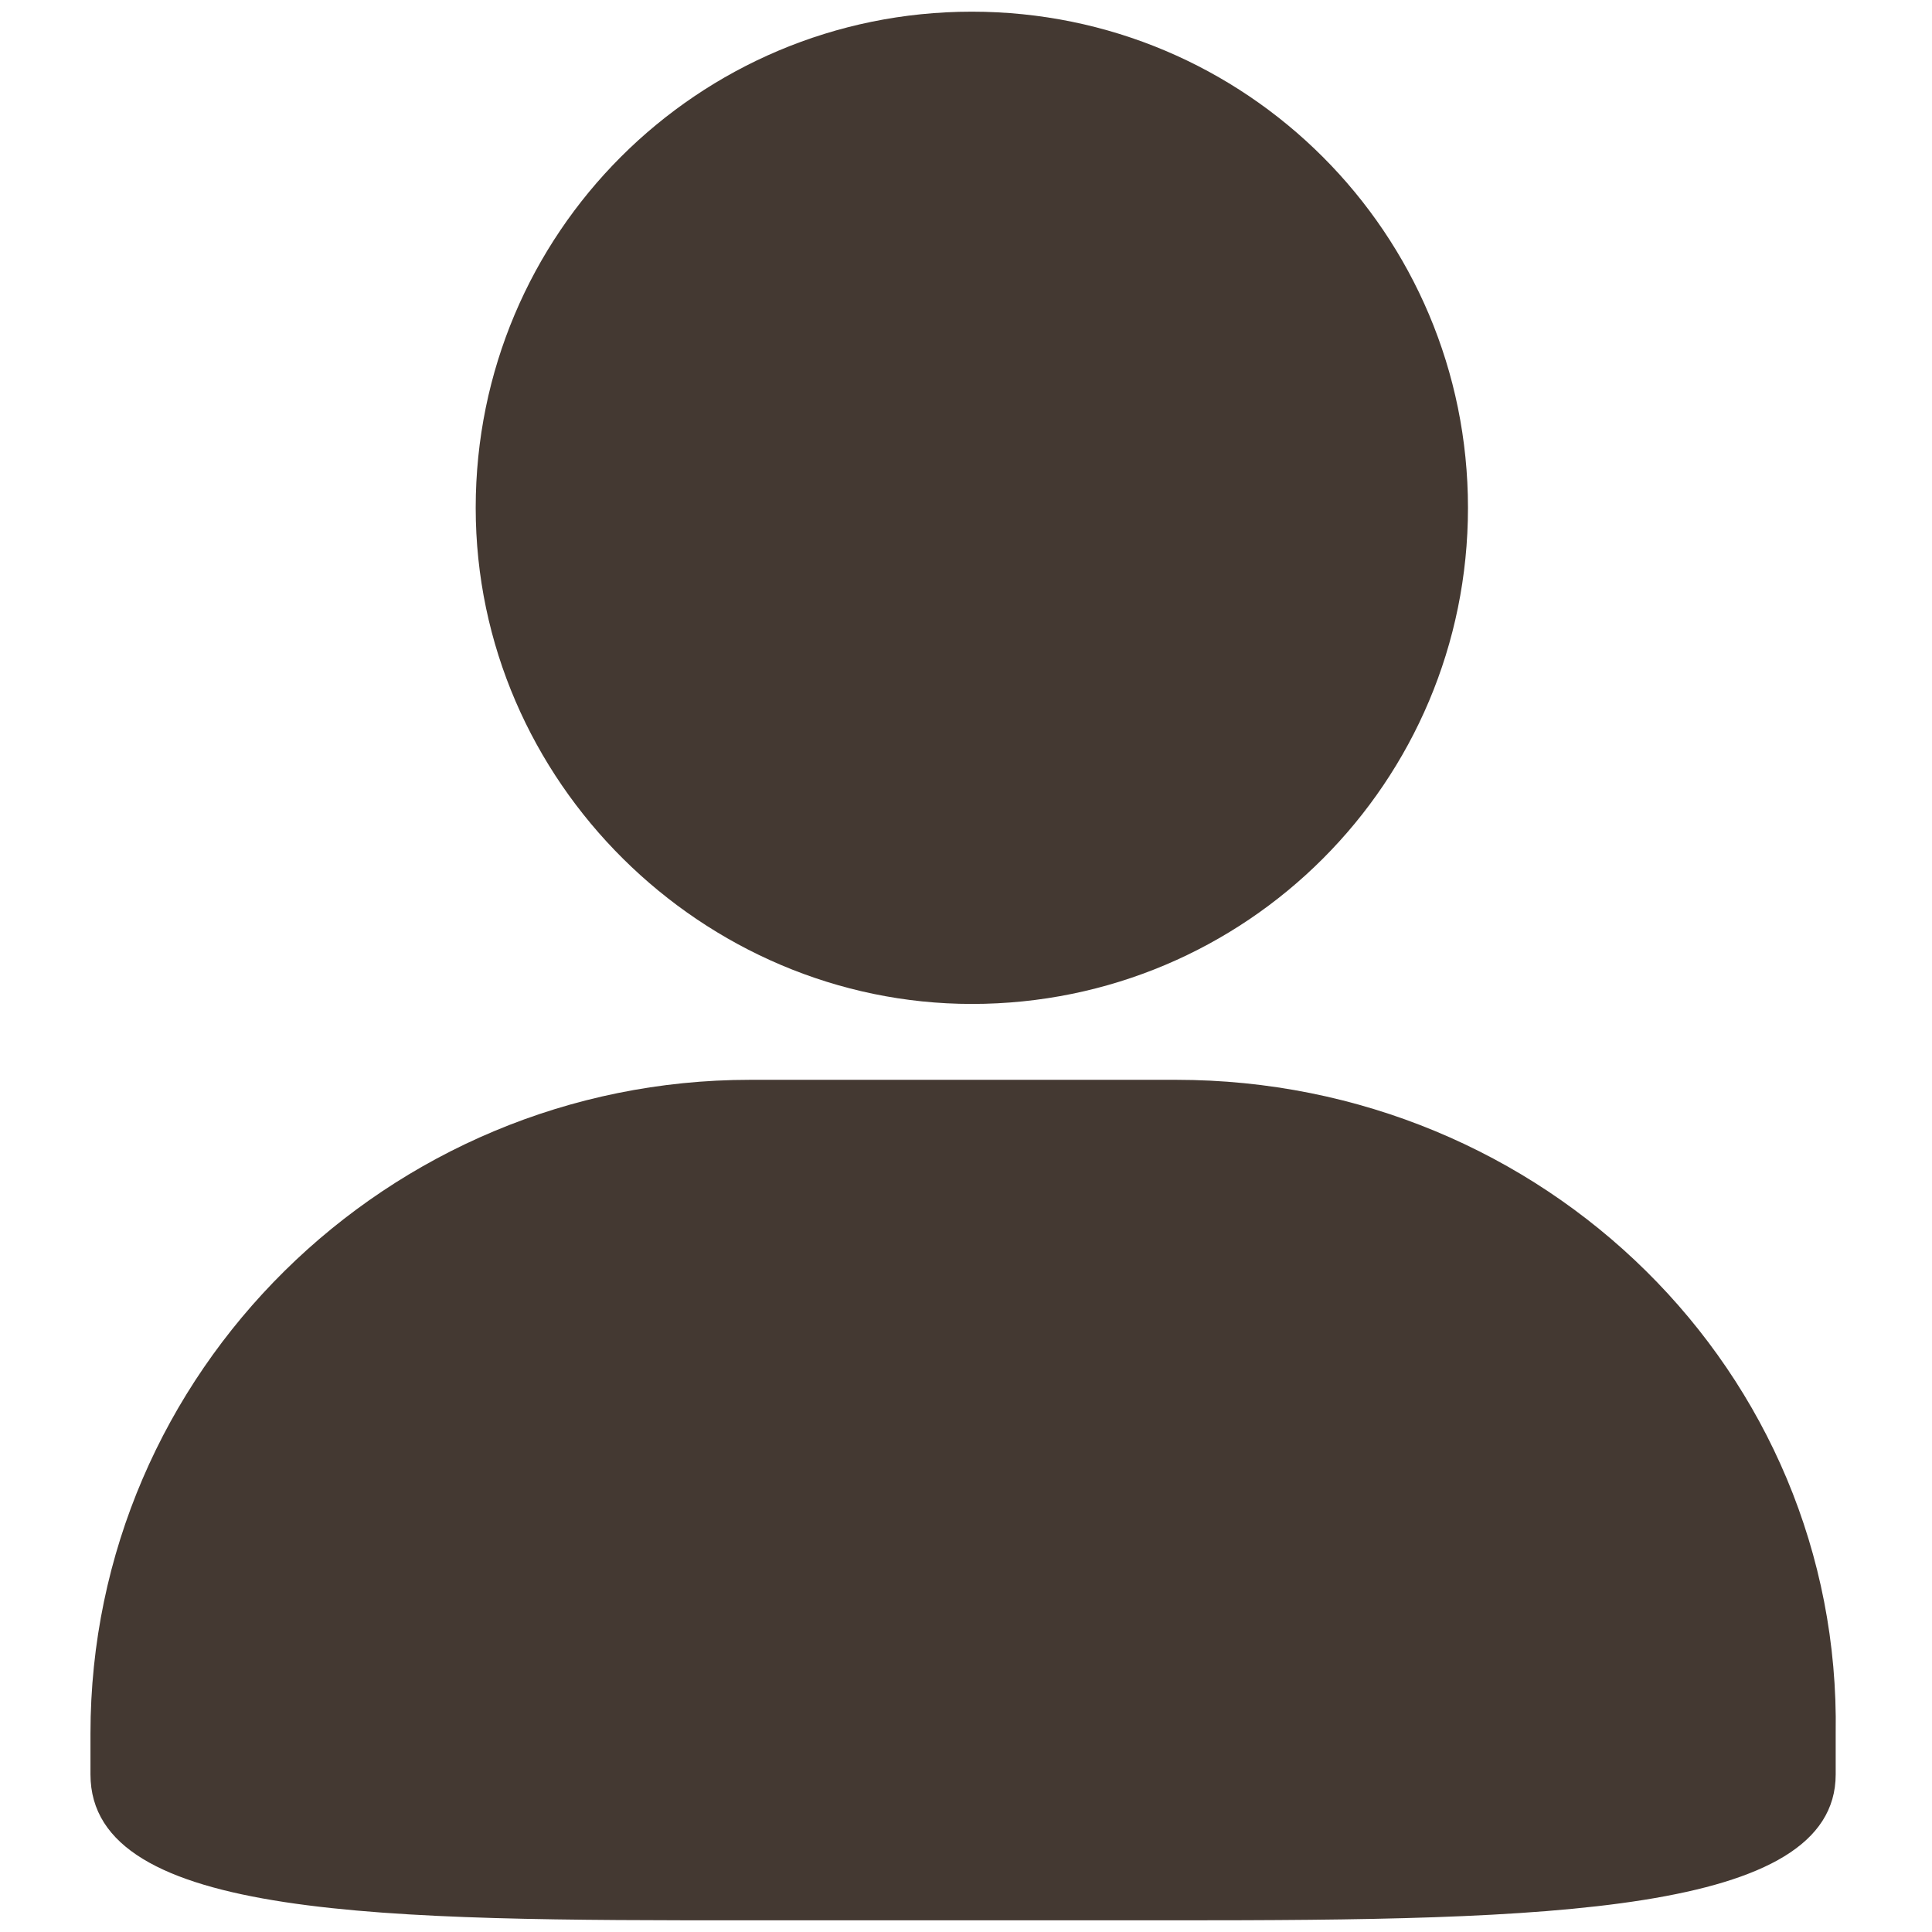 <?xml version="1.0" standalone="no"?><!DOCTYPE svg PUBLIC "-//W3C//DTD SVG 1.1//EN" "http://www.w3.org/Graphics/SVG/1.1/DTD/svg11.dtd"><svg t="1732853232602" class="icon" viewBox="0 0 1024 1024" version="1.1" xmlns="http://www.w3.org/2000/svg" p-id="48358" xmlns:xlink="http://www.w3.org/1999/xlink" width="200" height="200"><path d="M623.372 572.326H397.535c-191.807 0-349.583 154.683-349.583 346.49v21.655c0 77.342 157.776 77.342 349.583 77.342h225.837c194.9 0 349.583-3.094 349.583-77.342v-21.655c3.093-191.807-154.683-346.49-349.583-346.49zM515.094 532.11c145.401 0 262.96-117.56 262.96-262.961S660.495 6.188 515.094 6.188s-262.961 117.558-262.961 262.96 120.652 262.96 262.96 262.96z" p-id="48359" fill="#443932"></path></svg>